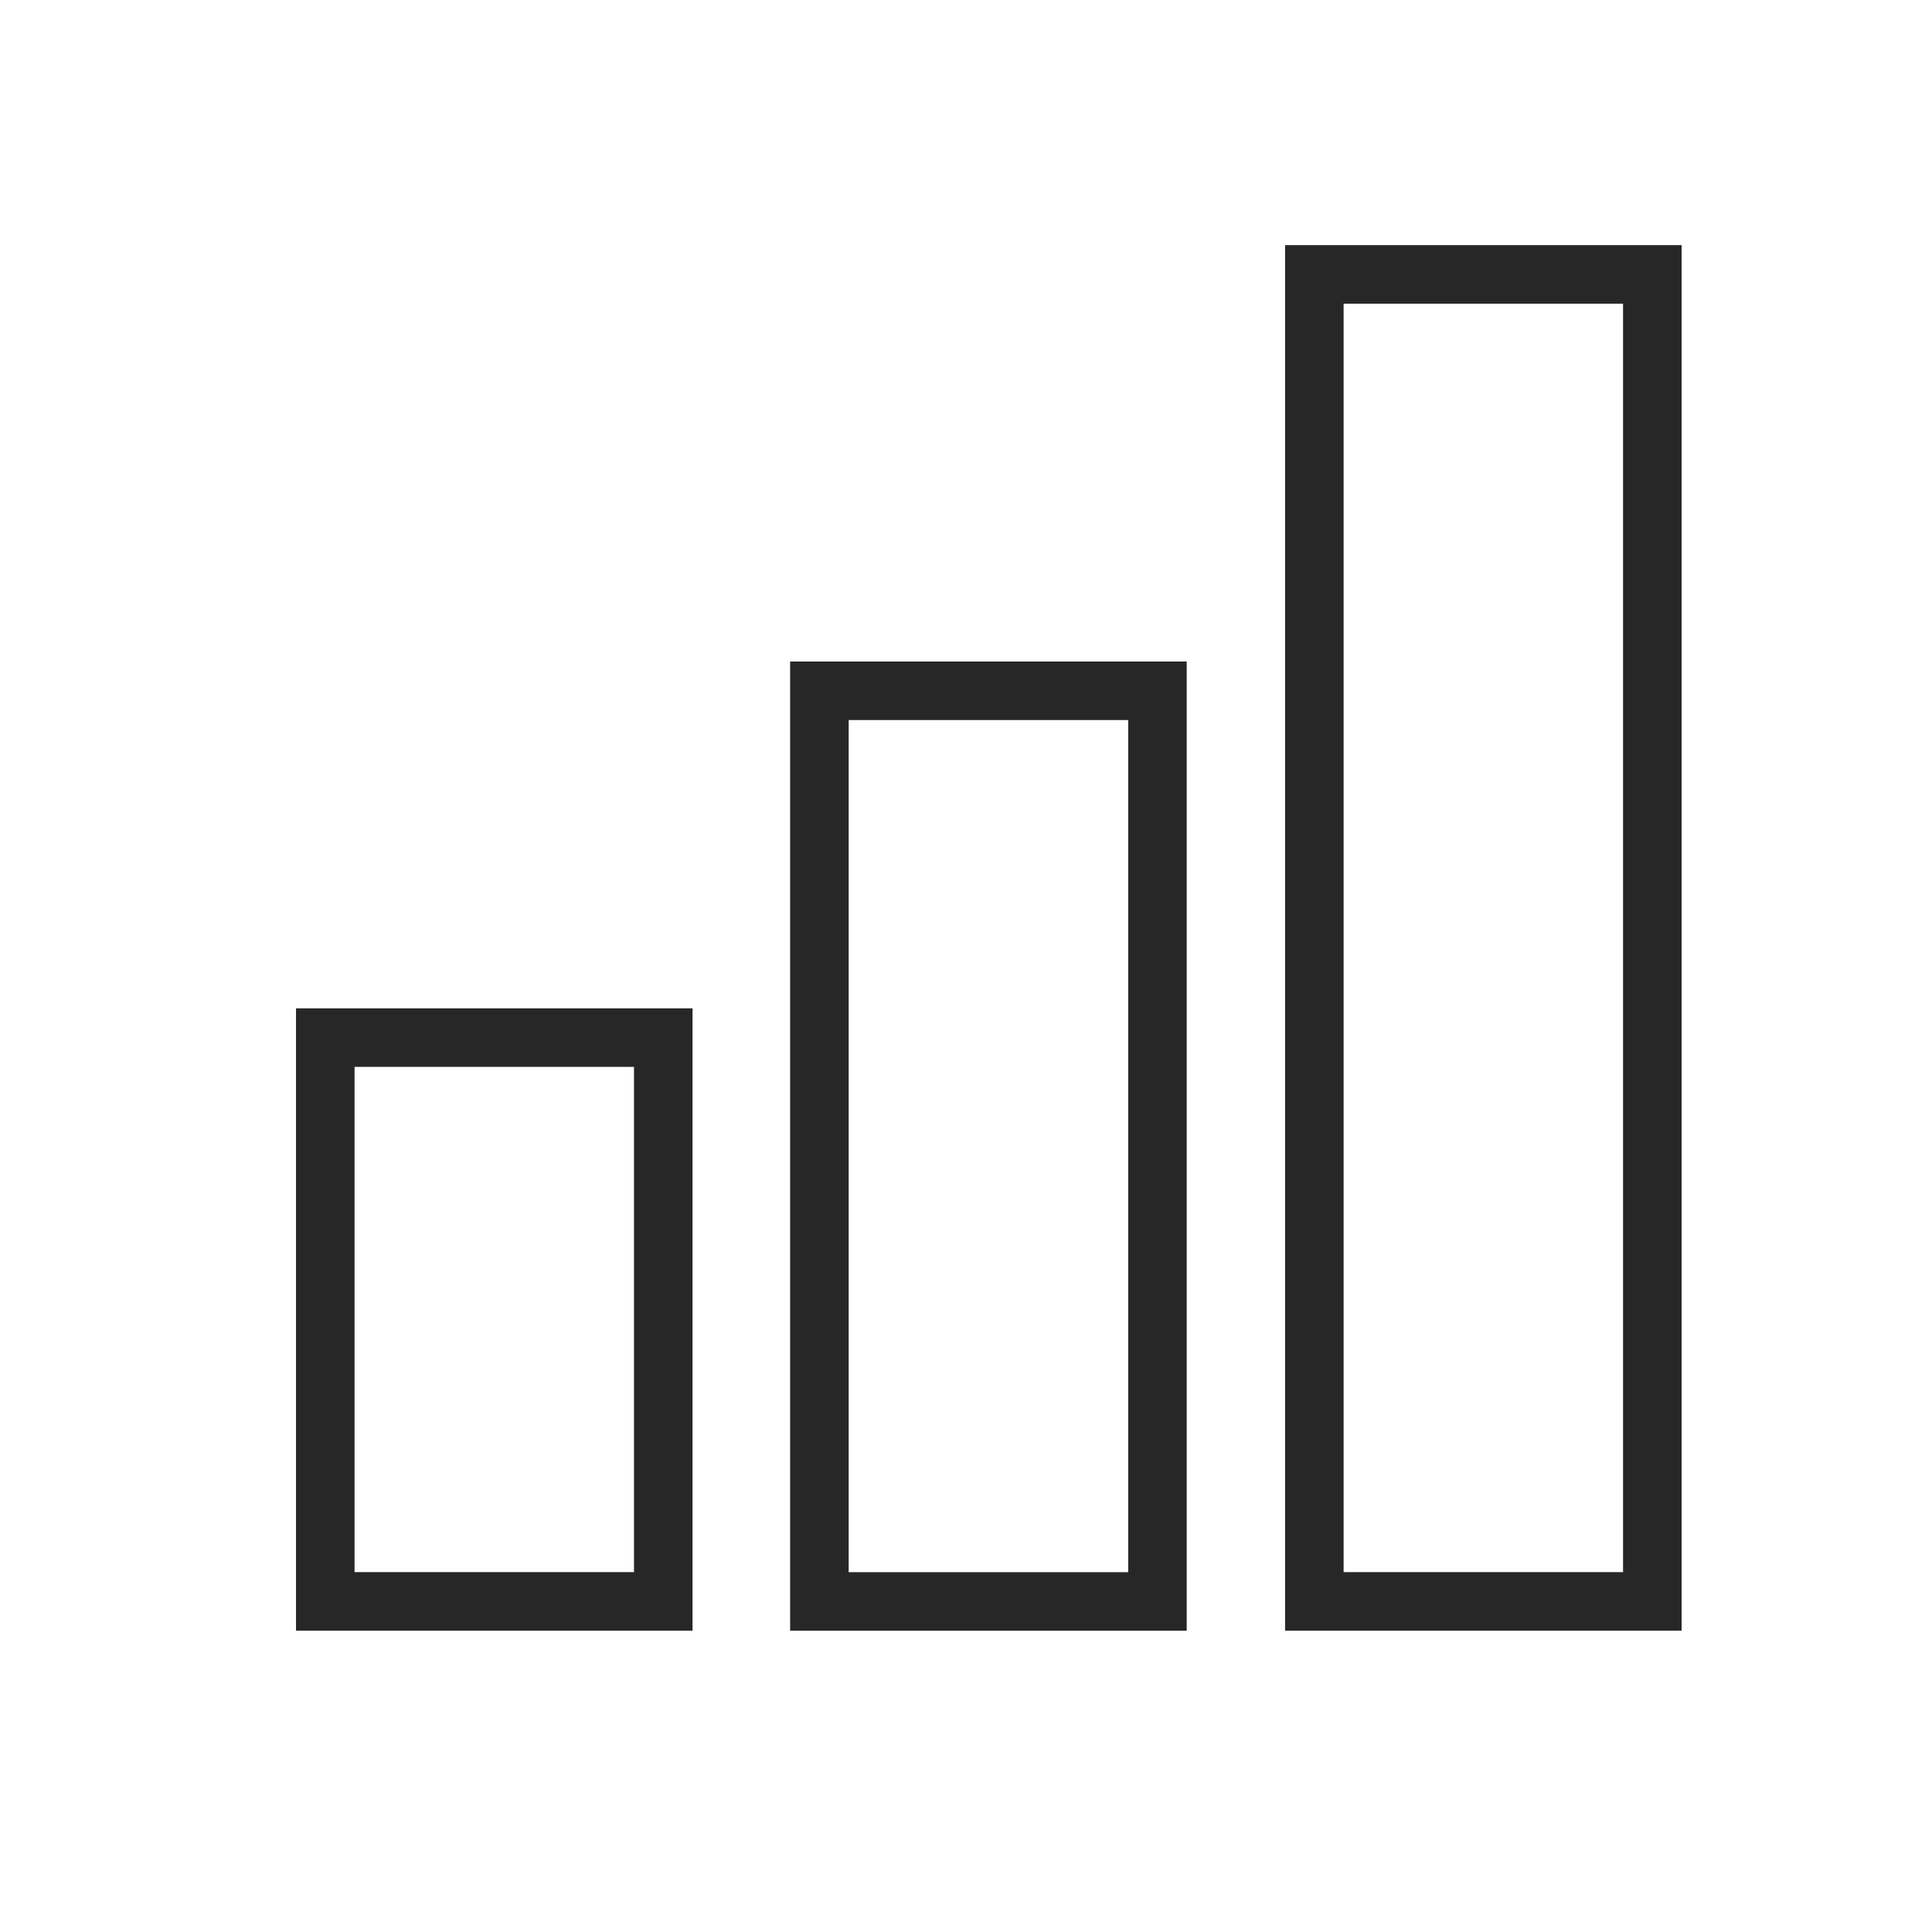<svg width="33" height="33" viewBox="0 0 33 33" fill="none" xmlns="http://www.w3.org/2000/svg">
<path d="M5.556 17.723V27.353H11.329V17.723H5.556Z" stroke="#272727" stroke-linecap="square"/>
<path d="M13.996 11.799V27.354H19.77V11.799H13.996Z" stroke="#272727" stroke-linecap="square"/>
<path d="M22.45 4.687V27.353H28.223V4.687H22.45Z" stroke="#272727" stroke-linecap="square"/>
</svg>
